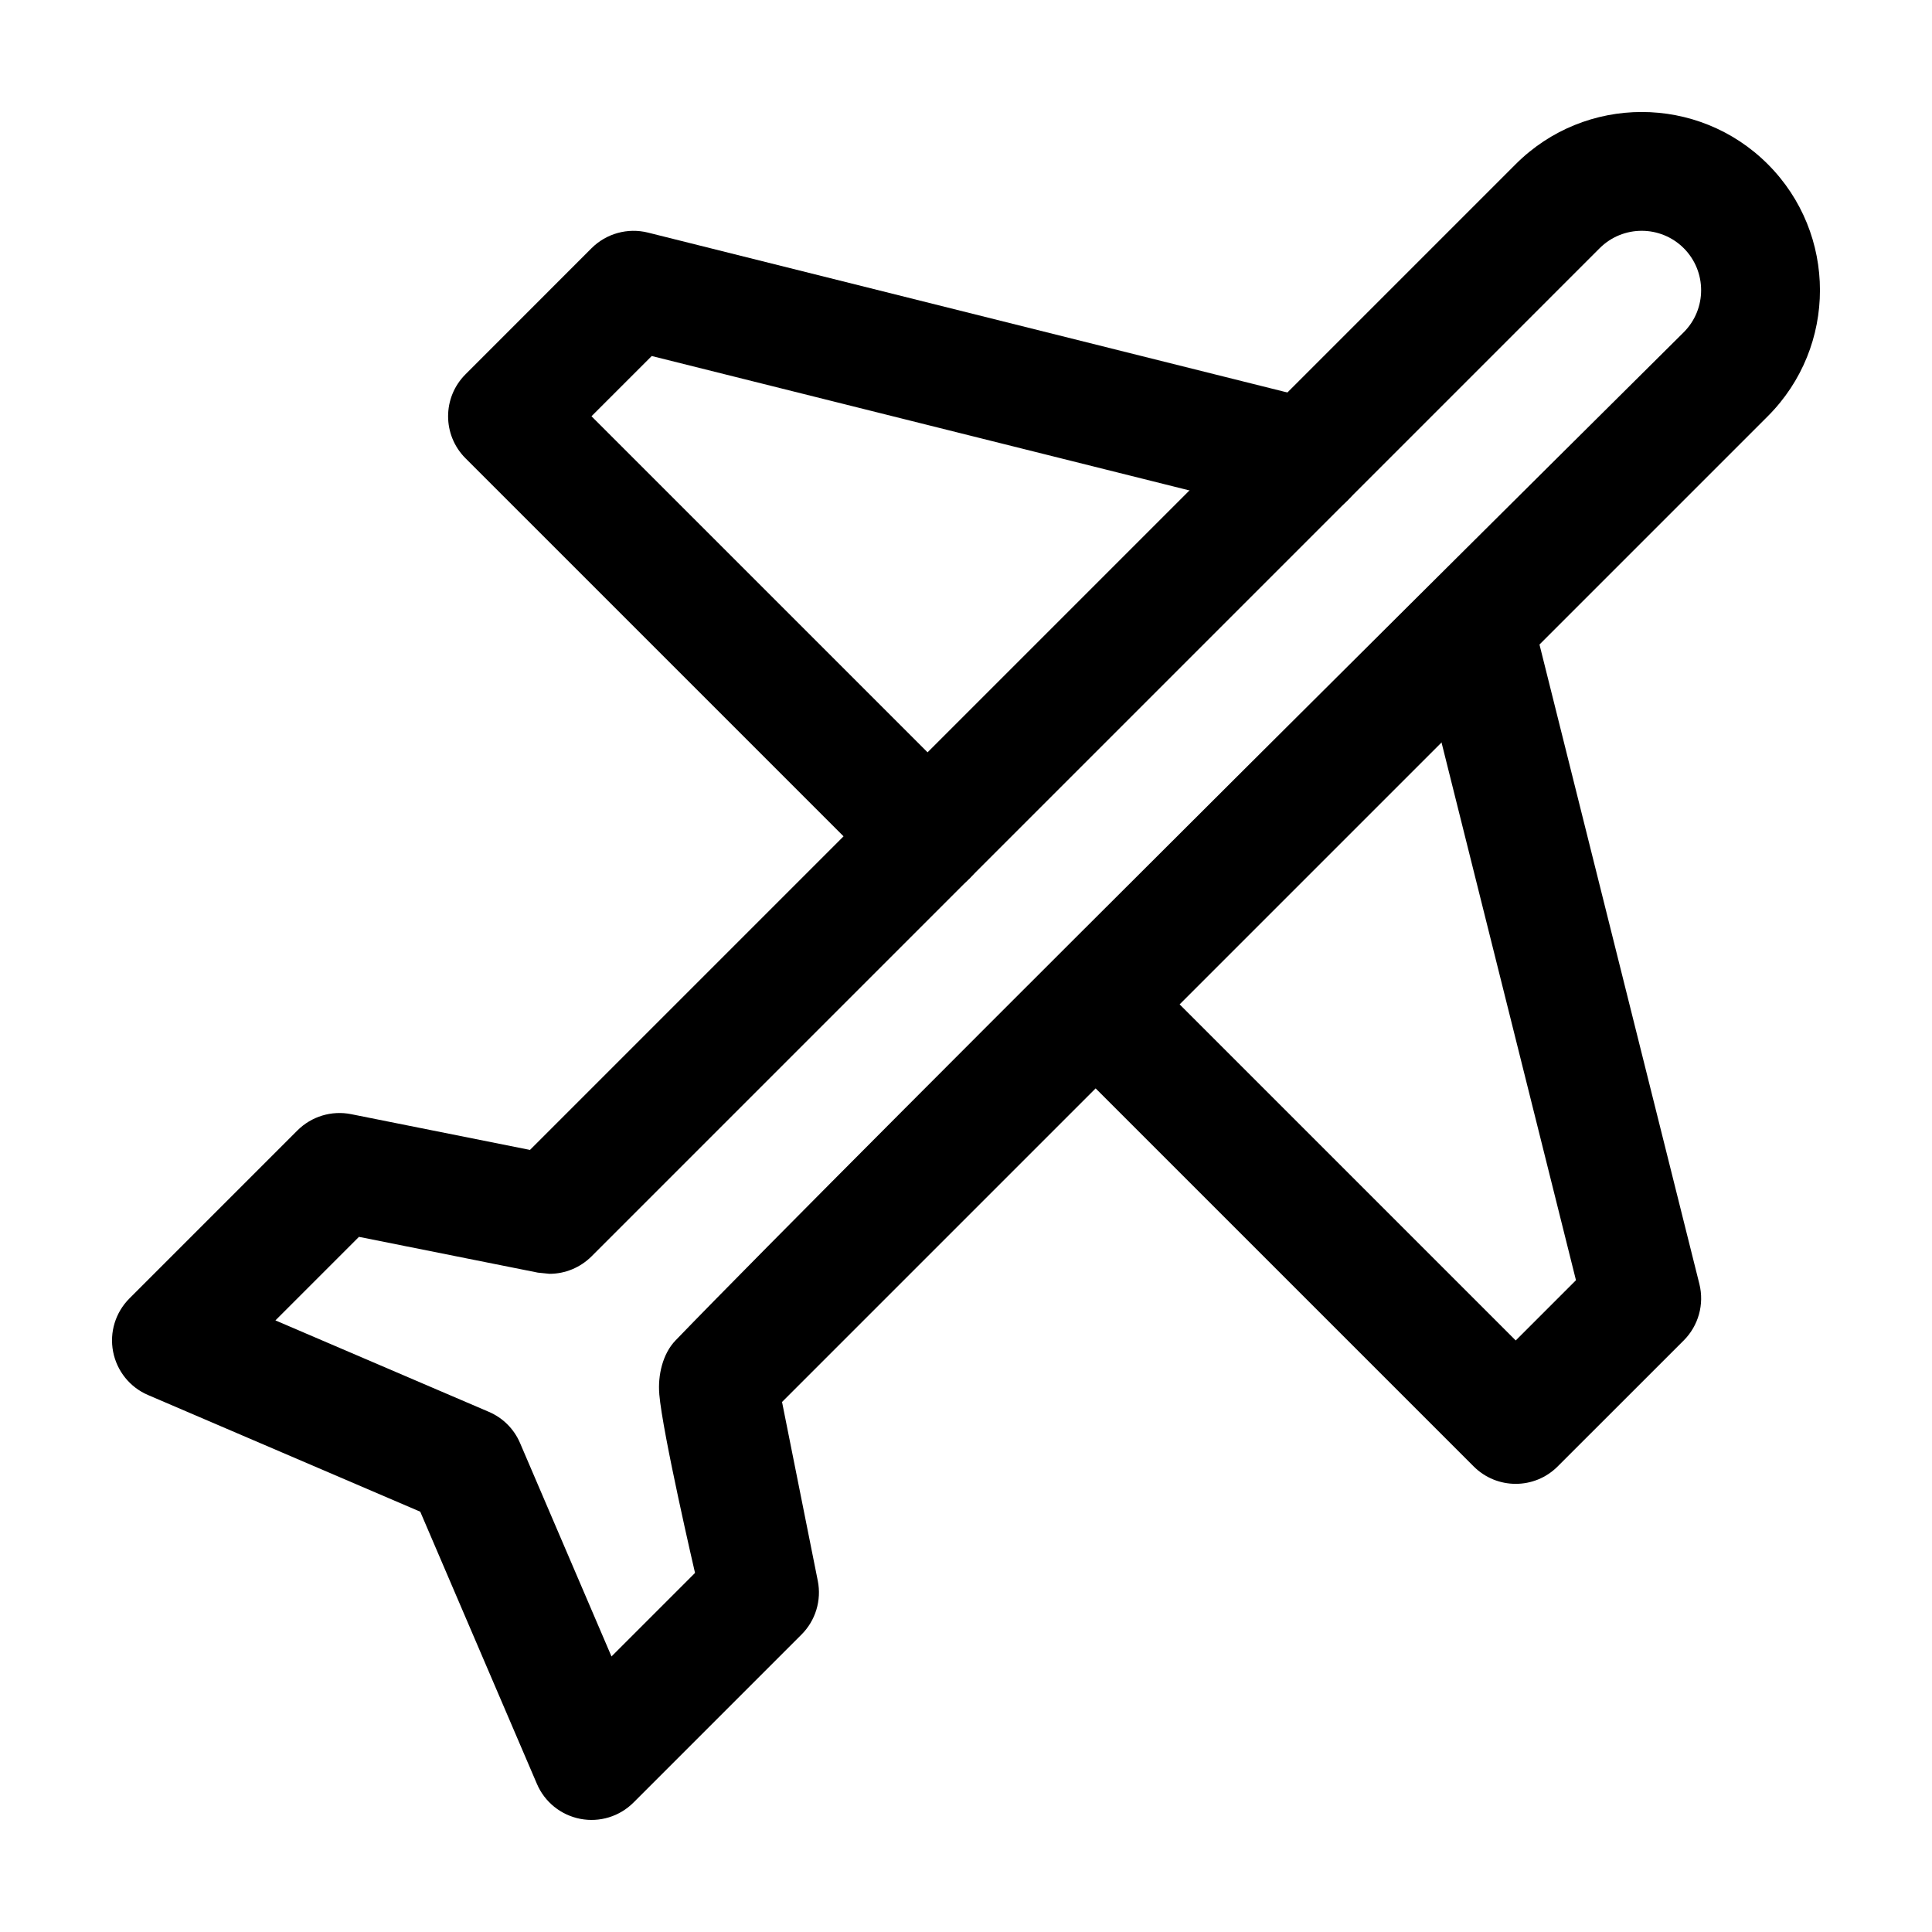 <?xml version="1.0" encoding="UTF-8"?>
<!-- Uploaded to: SVG Repo, www.svgrepo.com, Generator: SVG Repo Mixer Tools -->
<svg fill="#000000" width="800px" height="800px" version="1.1" viewBox="144 144 512 512" xmlns="http://www.w3.org/2000/svg">
 <g fill-rule="evenodd">
  <path d="m493.83 250.18-178.11-44.539c-5.367-1.34-11.051 0.234-14.957 4.141l-33.395 33.41c-6.156 6.141-6.156 16.105 0 22.262l111.32 111.32c6.141 6.141 16.121 6.141 22.262 0s6.141-16.121 0-22.262l-100.2-100.2 15.965-15.965 169.47 42.367c8.438 2.109 16.988-3.023 19.098-11.461 2.109-8.422-3.023-16.973-11.461-19.082z"/>
  <path d="m519.28 313.8 42.367 169.47-15.965 15.965-100.2-100.2c-6.141-6.141-16.121-6.141-22.262 0-6.141 6.141-6.141 16.121 0 22.262l111.32 111.32c6.156 6.156 16.121 6.156 22.262 0l33.41-33.395c3.906-3.906 5.481-9.59 4.141-14.957l-44.539-178.11c-2.109-8.438-10.66-13.57-19.082-11.461-8.438 2.109-13.57 10.66-11.461 19.098z"/>
  <path d="m284.45 448.74-47.406-9.477c-5.148-1.023-10.484 0.582-14.219 4.312l-44.523 44.523c-3.699 3.699-5.32 8.973-4.328 14.105 0.992 5.133 4.457 9.445 9.258 11.492l72.141 30.922s30.922 72.141 30.922 72.141c2.047 4.801 6.359 8.266 11.492 9.258 5.133 0.992 10.406-0.629 14.105-4.328l44.523-44.523c3.731-3.731 5.336-9.07 4.312-14.219l-9.477-47.406 261.23-261.23c18.438-18.438 18.438-48.367 0-66.801-18.438-18.438-48.367-18.438-66.801 0zm34.273 64.707c-0.426-4.93 0.867-10.66 4.297-14.219 45.25-46.902 267.19-267.18 267.19-267.18 6.141-6.156 6.141-16.121 0-22.277-6.156-6.141-16.121-6.141-22.277 0l-267.18 267.19c-2.961 2.945-6.957 4.613-11.133 4.613l-3.086-0.316s-47.406-9.477-47.406-9.477l-22.137 22.137 56.551 24.23c3.731 1.59 6.691 4.551 8.281 8.281l24.23 56.551 22.137-22.137s-8.629-37.125-9.477-47.406z"/>
 </g>
</svg>